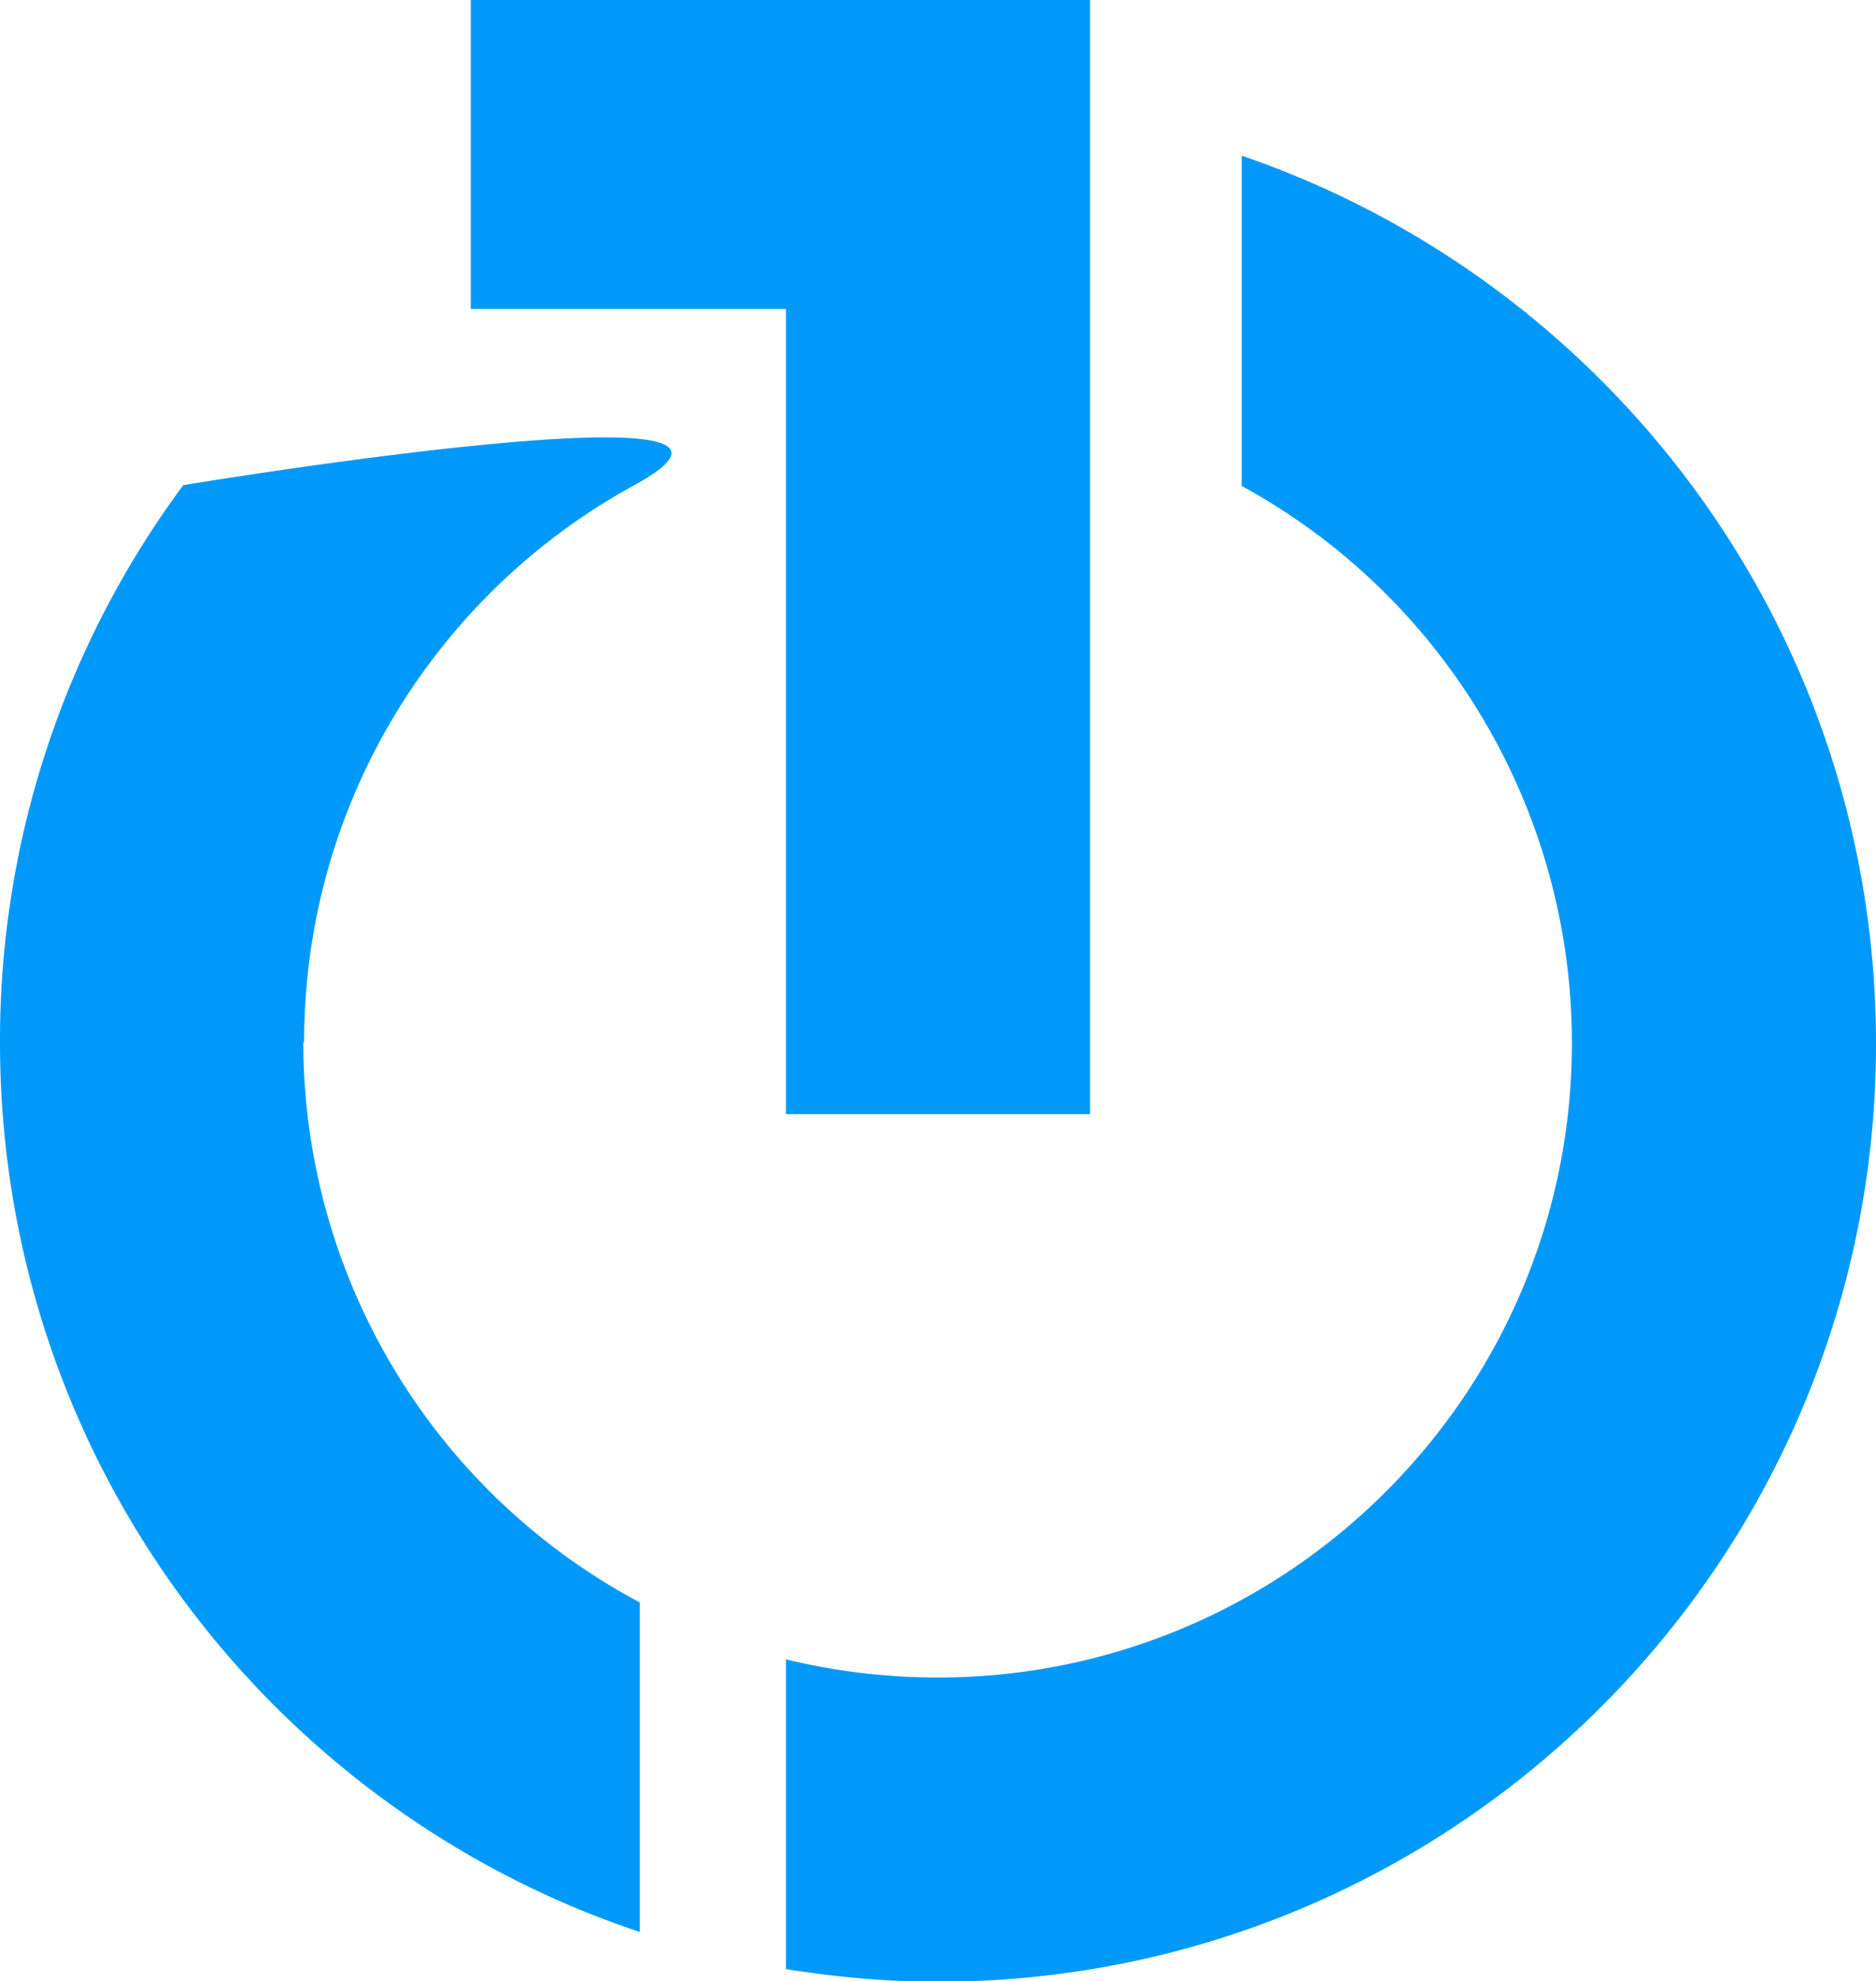 <svg xmlns="http://www.w3.org/2000/svg" id="Layer_1" version="1.1" viewBox="0 0 23.75 25.07"><defs><style>.st0{fill:#0099fa}</style></defs><path d="M5.96 0v3.91h3.99V14.1h3.85V0H5.96z" class="st0"/><path d="M3.85 13.19c0-3.04 1.69-5.69 4.18-7.05s-5.71 0-5.71 0A11.799 11.799 0 0 0 0 13.19c0 5.24 3.39 9.69 8.1 11.26v-4.17a8.037 8.037 0 0 1-4.26-7.09M15.72 1.96v4.19a8.028 8.028 0 0 1 4.18 7.05c0 4.43-3.6 8.03-8.03 8.03-.66 0-1.3-.08-1.92-.23v3.92c.63.1 1.27.16 1.92.16 6.56 0 11.88-5.32 11.88-11.87 0-5.21-3.36-9.64-8.03-11.24" class="st0"/></svg>